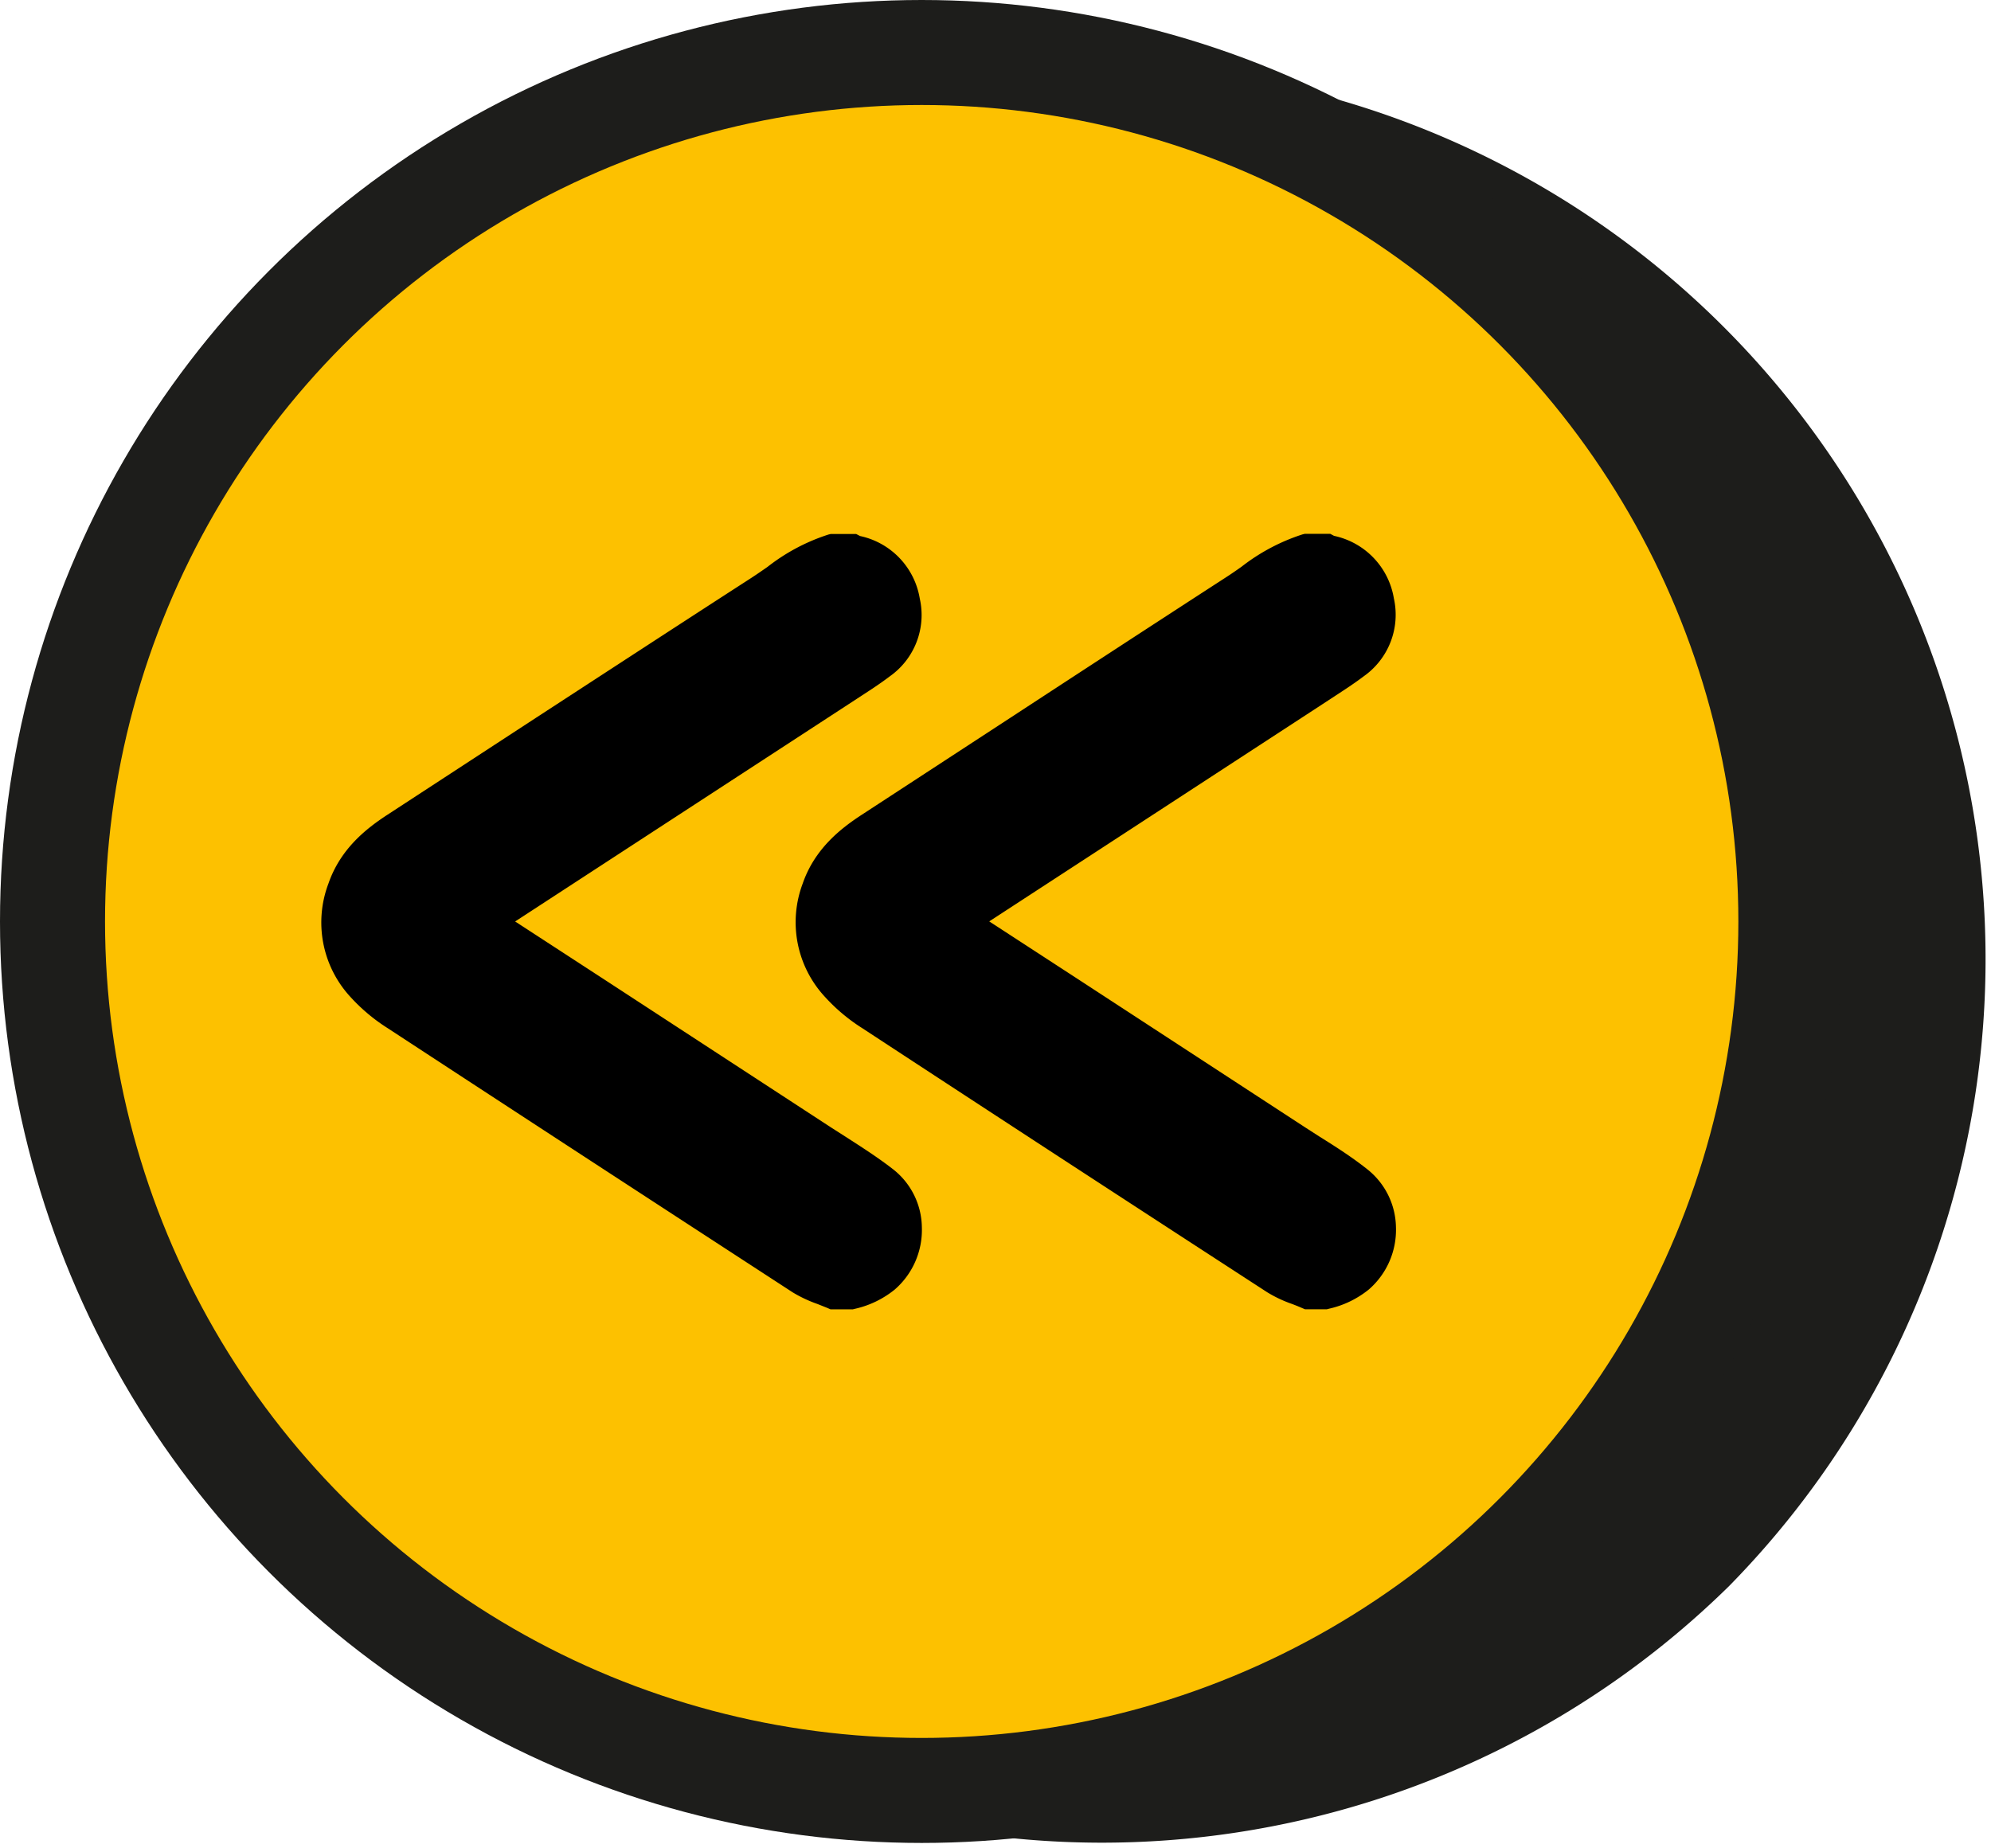 <svg xmlns="http://www.w3.org/2000/svg" viewBox="0 0 246.43 228.8"><defs><style>.cls-1{fill:#1d1d1b;}.cls-2{fill:#fdc100;}.cls-3{fill:none;stroke:#1d1d1b;stroke-miterlimit:10;stroke-width:13px;}</style></defs><title>2_30</title><g id="Capa_2" data-name="Capa 2"><g id="Capa_2-2" data-name="Capa 2"><path class="cls-1" d="M57.41,39.78A110.73,110.73,0,0,1,214,196.37,110.73,110.73,0,0,1,57.41,39.78Z"/><circle class="cls-2" cx="114.08" cy="114.08" r="107.58"/><circle class="cls-3" cx="114.08" cy="114.08" r="107.58"/><path d="M40.65,109.39c1.49-4.31,4.68-6.81,7.3-8.52l18.38-12C75.06,83.19,84.08,77.3,93,71.54c.66-.43,1.31-.88,2-1.36a24.27,24.27,0,0,1,7.53-4l.29-.07h3.15l.48.25,0,0a9.5,9.5,0,0,1,7.39,7.73,9.29,9.29,0,0,1-3.72,9.65c-1.31,1-2.69,1.87-4,2.73L105,87.2,78.66,104.37l-14.9,9.71,11,7.16,28.07,18.32,1.86,1.19c1.94,1.25,3.95,2.53,5.84,4a9.27,9.27,0,0,1,3.57,7.19,9.77,9.77,0,0,1-3.37,7.72,12,12,0,0,1-4.9,2.37l-.28.07H102.8l-.41-.18-1.2-.48A16.38,16.38,0,0,1,98.12,160C81.55,149.22,64.69,138.23,48,127.3a22.34,22.34,0,0,1-4.61-3.86A13.59,13.59,0,0,1,40.65,109.39Z"/><path d="M99.35,109.39c1.49-4.31,4.69-6.81,7.31-8.52l18.38-12c8.72-5.7,17.74-11.59,26.63-17.35.67-.43,1.32-.88,2-1.36a24.44,24.44,0,0,1,7.54-4l.28-.07h3.16l.47.25,0,0a9.5,9.5,0,0,1,7.4,7.73,9.32,9.32,0,0,1-3.72,9.65c-1.32,1-2.69,1.87-4,2.73l-1.13.74-26.33,17.17-14.9,9.71,11,7.16,28.07,18.32,1.85,1.19c2,1.25,4,2.53,5.85,4a9.33,9.33,0,0,1,3.57,7.19,9.77,9.77,0,0,1-3.37,7.72,12,12,0,0,1-4.91,2.37l-.27.07h-2.71l-.42-.18c-.39-.17-.79-.33-1.19-.48a15.81,15.81,0,0,1-3.07-1.45c-16.57-10.76-33.43-21.75-50.1-32.68a22.34,22.34,0,0,1-4.61-3.86A13.58,13.58,0,0,1,99.35,109.39Z"/></g></g></svg>